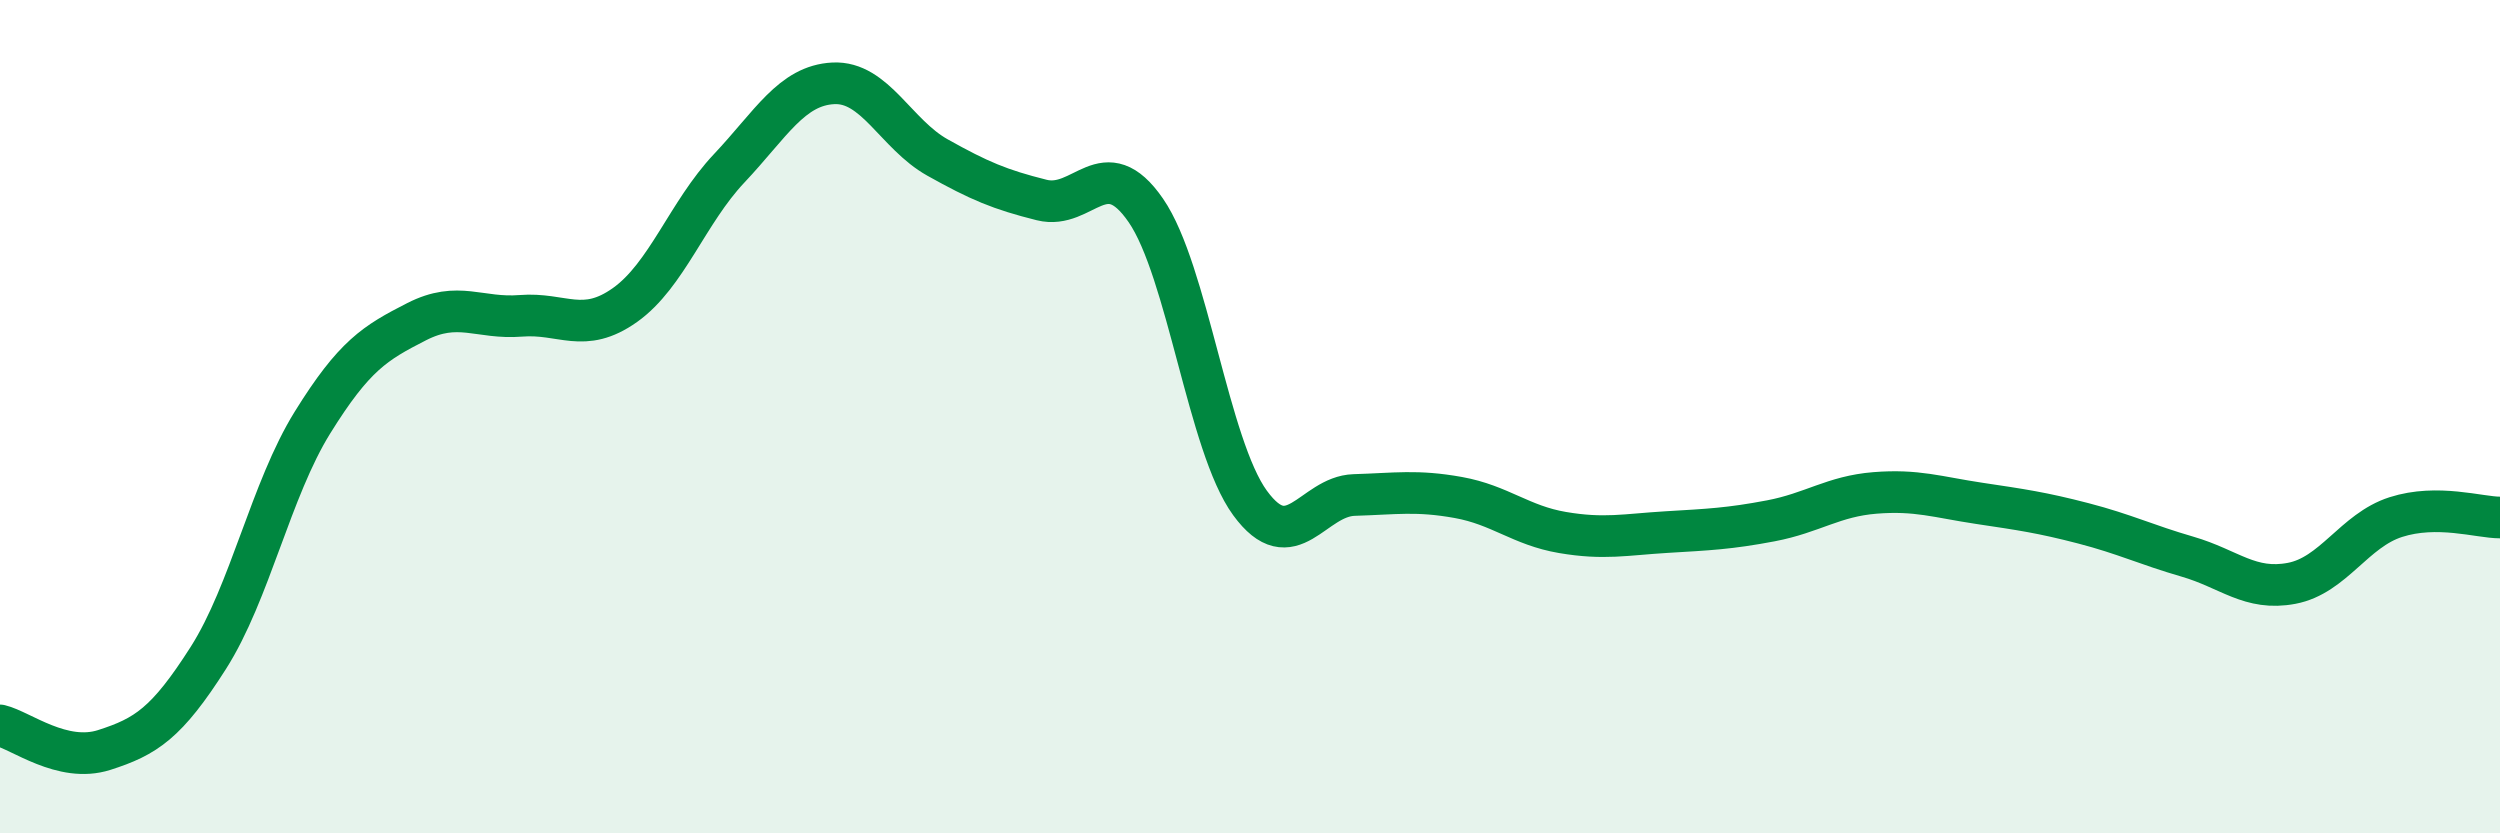 
    <svg width="60" height="20" viewBox="0 0 60 20" xmlns="http://www.w3.org/2000/svg">
      <path
        d="M 0,17.41 C 0.5,17.53 1.5,18.32 2.5,18 C 3.5,17.68 4,17.36 5,15.79 C 6,14.22 6.5,11.75 7.5,10.14 C 8.5,8.53 9,8.23 10,7.72 C 11,7.21 11.5,7.66 12.5,7.58 C 13.5,7.5 14,8.03 15,7.32 C 16,6.61 16.5,5.1 17.5,4.04 C 18.5,2.98 19,2.05 20,2 C 21,1.95 21.5,3.22 22.5,3.78 C 23.5,4.34 24,4.55 25,4.8 C 26,5.05 26.5,3.6 27.5,5.05 C 28.5,6.5 29,10.7 30,12.07 C 31,13.44 31.5,11.91 32.5,11.88 C 33.5,11.85 34,11.76 35,11.94 C 36,12.12 36.5,12.61 37.5,12.78 C 38.5,12.95 39,12.83 40,12.77 C 41,12.71 41.5,12.69 42.5,12.5 C 43.5,12.31 44,11.91 45,11.83 C 46,11.75 46.5,11.93 47.5,12.08 C 48.5,12.23 49,12.3 50,12.56 C 51,12.82 51.5,13.07 52.5,13.36 C 53.5,13.65 54,14.19 55,14 C 56,13.81 56.5,12.73 57.5,12.41 C 58.5,12.09 59.5,12.42 60,12.42L60 20L0 20Z"
        fill="#008740"
        opacity="0.1"
        stroke-linecap="round"
        stroke-linejoin="round"
      />
      <path
        d="M 0,17.41 C 0.5,17.53 1.5,18.32 2.5,18 C 3.5,17.68 4,17.36 5,15.79 C 6,14.22 6.5,11.75 7.5,10.14 C 8.5,8.53 9,8.23 10,7.72 C 11,7.21 11.5,7.66 12.5,7.58 C 13.5,7.5 14,8.03 15,7.32 C 16,6.61 16.5,5.1 17.5,4.04 C 18.5,2.98 19,2.05 20,2 C 21,1.95 21.5,3.22 22.5,3.78 C 23.5,4.34 24,4.55 25,4.8 C 26,5.05 26.5,3.6 27.5,5.05 C 28.5,6.5 29,10.7 30,12.07 C 31,13.44 31.5,11.91 32.5,11.88 C 33.5,11.85 34,11.76 35,11.94 C 36,12.12 36.5,12.61 37.5,12.78 C 38.5,12.95 39,12.83 40,12.77 C 41,12.71 41.5,12.69 42.5,12.5 C 43.5,12.31 44,11.91 45,11.83 C 46,11.75 46.5,11.93 47.5,12.08 C 48.5,12.23 49,12.3 50,12.56 C 51,12.82 51.5,13.07 52.5,13.36 C 53.5,13.65 54,14.19 55,14 C 56,13.81 56.5,12.73 57.5,12.41 C 58.5,12.09 59.5,12.42 60,12.42"
        stroke="#008740"
        stroke-width="1"
        fill="none"
        stroke-linecap="round"
        stroke-linejoin="round"
      />
    </svg>
  